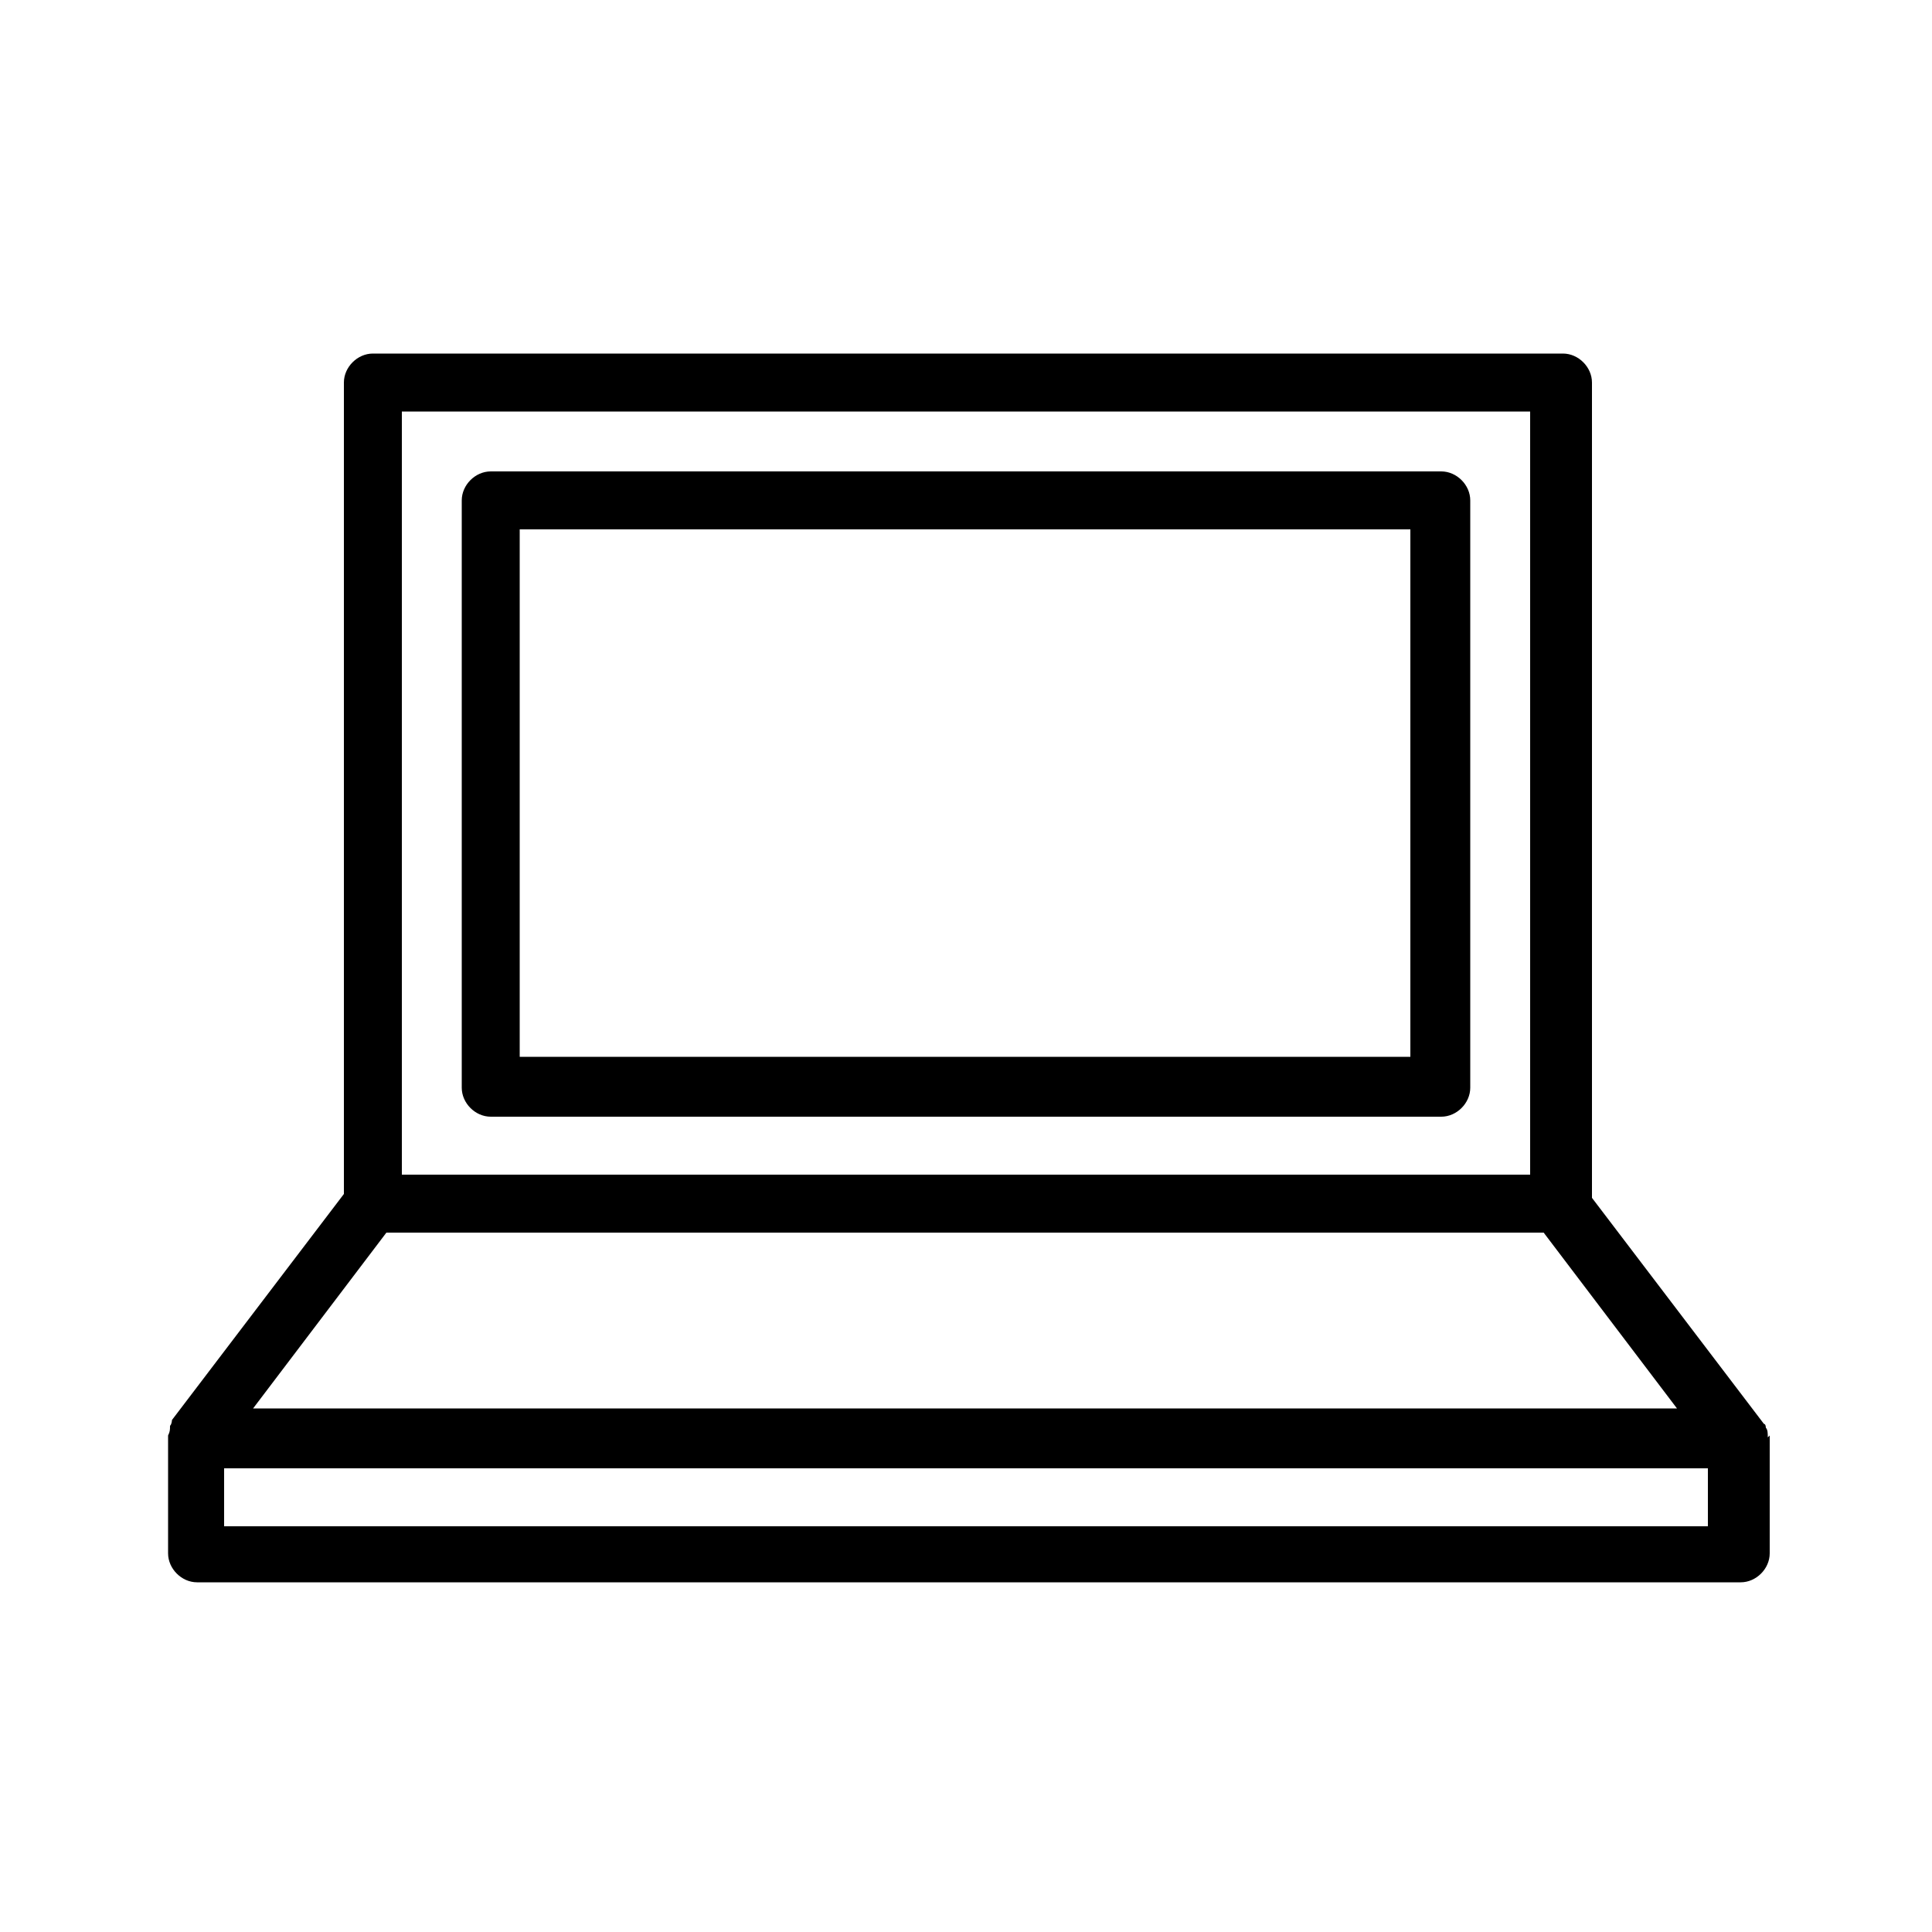 <?xml version="1.0" encoding="UTF-8"?>
<svg xmlns="http://www.w3.org/2000/svg" xmlns:xlink="http://www.w3.org/1999/xlink" version="1.1" viewBox="0 0 100 100">
  <!-- Generator: Adobe Illustrator 29.2.1, SVG Export Plug-In . SVG Version: 2.1.0 Build 116)  -->
  <defs>
    <style>
      .st0 {
        fill: none;
      }

      .st1 {
        clip-path: url(#clippath-1);
      }

      .st2 {
        clip-path: url(#clippath-2);
      }

      .st3 {
        display: none;
      }

      .st4 {
        clip-path: url(#clippath);
      }
    </style>
    <clipPath id="clippath">
      <rect class="st0" x=".2" width="98.6" height="99.2"/>
    </clipPath>
    <clipPath id="clippath-1">
      <rect class="st0" x="-.5" width="98.9" height="98.9"/>
    </clipPath>
    <clipPath id="clippath-2">
      <rect class="st0" x=".8" y="1" width="98.3" height="98.3"/>
    </clipPath>
  </defs>
  <g id="_レイヤー_1" data-name="レイヤー_1" class="st3">
    <g class="st4">
      <path d="M78.8,87.9h-15.4v-52.1h15.4v52.1ZM44.9,60.3h15.4v27.6h-15.4v-27.6ZM20.2,37.4c0-2.5,2.1-4.6,4.6-4.6h12.3c2.5,0,4.6,2.1,4.6,4.6v50.5h-21.6v-50.5ZM26.4,23.6h9.2v6.1h-9.2v-6.1ZM69.5,26.6h9.2v6.1h-9.2v-6.1ZM80.3,23.6h-12.3c-.9,0-1.5.7-1.5,1.5v7.7h-4.6c-.9,0-1.5.7-1.5,1.5v23h-15.4v-19.9c0-3.7-2.7-6.8-6.2-7.5v-7.8c0-.8-.7-1.5-1.5-1.5h-4.6v-10.7c0-.8-.7-1.5-1.5-1.5s-1.5.7-1.5,1.5v10.7h-4.6c-.9,0-1.5.7-1.5,1.5v7.8c-3.5.7-6.2,3.8-6.2,7.5v52.1c0,.8.7,1.5,1.5,1.5h61.6c.9,0,1.5-.7,1.5-1.5V25.1c0-.8-.7-1.5-1.5-1.5Z"/>
      <path d="M55.6,63.4h-6.2c-.9,0-1.5.7-1.5,1.5s.7,1.5,1.5,1.5h6.2c.9,0,1.5-.7,1.5-1.5s-.7-1.5-1.5-1.5Z"/>
      <path d="M55.6,69.5h-6.2c-.9,0-1.5.7-1.5,1.5s.7,1.5,1.5,1.5h6.2c.9,0,1.5-.7,1.5-1.5s-.7-1.5-1.5-1.5Z"/>
      <path d="M55.6,75.7h-6.2c-.9,0-1.5.7-1.5,1.5s.7,1.5,1.5,1.5h6.2c.9,0,1.5-.7,1.5-1.5s-.7-1.5-1.5-1.5Z"/>
      <path d="M55.6,81.8h-6.2c-.9,0-1.5.7-1.5,1.5s.7,1.5,1.5,1.5h6.2c.9,0,1.5-.7,1.5-1.5s-.7-1.5-1.5-1.5Z"/>
      <path d="M24.8,38.9c-.9,0-1.5.7-1.5,1.5v6.1c0,.8.7,1.5,1.5,1.5s1.5-.7,1.5-1.5v-6.1c0-.8-.7-1.5-1.5-1.5Z"/>
      <path d="M31,38.9c-.9,0-1.5.7-1.5,1.5v6.1c0,.8.7,1.5,1.5,1.5s1.5-.7,1.5-1.5v-6.1c0-.8-.7-1.5-1.5-1.5Z"/>
      <path d="M37.2,38.9c-.9,0-1.5.7-1.5,1.5v6.1c0,.8.7,1.5,1.5,1.5s1.5-.7,1.5-1.5v-6.1c0-.8-.7-1.5-1.5-1.5Z"/>
      <path d="M31,51.2c-.9,0-1.5.7-1.5,1.5v6.1c0,.8.7,1.5,1.5,1.5s1.5-.7,1.5-1.5v-6.1c0-.8-.7-1.5-1.5-1.5Z"/>
      <path d="M24.8,51.2c-.9,0-1.5.7-1.5,1.5v6.1c0,.8.7,1.5,1.5,1.5s1.5-.7,1.5-1.5v-6.1c0-.8-.7-1.5-1.5-1.5Z"/>
      <path d="M37.2,51.2c-.9,0-1.5.7-1.5,1.5v6.1c0,.8.7,1.5,1.5,1.5s1.5-.7,1.5-1.5v-6.1c0-.8-.7-1.5-1.5-1.5Z"/>
      <path d="M24.8,63.4c-.9,0-1.5.7-1.5,1.5v6.1c0,.8.7,1.5,1.5,1.5s1.5-.7,1.5-1.5v-6.1c0-.8-.7-1.5-1.5-1.5Z"/>
      <path d="M31,63.4c-.9,0-1.5.7-1.5,1.5v6.1c0,.8.7,1.5,1.5,1.5s1.5-.7,1.5-1.5v-6.1c0-.8-.7-1.5-1.5-1.5Z"/>
      <path d="M37.2,63.4c-.9,0-1.5.7-1.5,1.5v6.1c0,.8.7,1.5,1.5,1.5s1.5-.7,1.5-1.5v-6.1c0-.8-.7-1.5-1.5-1.5Z"/>
      <path d="M24.8,75.7c-.9,0-1.5.7-1.5,1.5v6.1c0,.8.7,1.5,1.5,1.5s1.5-.7,1.5-1.5v-6.1c0-.8-.7-1.5-1.5-1.5Z"/>
      <path d="M31,75.7c-.9,0-1.5.7-1.5,1.5v6.1c0,.8.7,1.5,1.5,1.5s1.5-.7,1.5-1.5v-6.1c0-.8-.7-1.5-1.5-1.5Z"/>
      <path d="M37.2,75.7c-.9,0-1.5.7-1.5,1.5v6.1c0,.8.7,1.5,1.5,1.5s1.5-.7,1.5-1.5v-6.1c0-.8-.7-1.5-1.5-1.5Z"/>
      <path d="M66.4,40.4v6.1c0,.8.7,1.5,1.5,1.5s1.5-.7,1.5-1.5v-6.1c0-.8-.7-1.5-1.5-1.5s-1.5.7-1.5,1.5Z"/>
      <path d="M74.1,48.1c.9,0,1.5-.7,1.5-1.5v-6.1c0-.8-.7-1.5-1.5-1.5s-1.5.7-1.5,1.5v6.1c0,.8.7,1.5,1.5,1.5Z"/>
      <path d="M68,51.2c-.9,0-1.5.7-1.5,1.5v6.1c0,.8.7,1.5,1.5,1.5s1.5-.7,1.5-1.5v-6.1c0-.8-.7-1.5-1.5-1.5Z"/>
      <path d="M74.1,60.3c.9,0,1.5-.7,1.5-1.5v-6.1c0-.8-.7-1.5-1.5-1.5s-1.5.7-1.5,1.5v6.1c0,.8.7,1.5,1.5,1.5Z"/>
      <path d="M68,63.4c-.9,0-1.5.7-1.5,1.5v6.1c0,.8.7,1.5,1.5,1.5s1.5-.7,1.5-1.5v-6.1c0-.8-.7-1.5-1.5-1.5Z"/>
      <path d="M74.1,72.6c.9,0,1.5-.7,1.5-1.5v-6.1c0-.8-.7-1.5-1.5-1.5s-1.5.7-1.5,1.5v6.1c0,.8.7,1.5,1.5,1.5Z"/>
      <path d="M68,75.7c-.9,0-1.5.7-1.5,1.5v6.1c0,.8.7,1.5,1.5,1.5s1.5-.7,1.5-1.5v-6.1c0-.8-.7-1.5-1.5-1.5Z"/>
      <path d="M74.1,84.8c.9,0,1.5-.7,1.5-1.5v-6.1c0-.8-.7-1.5-1.5-1.5s-1.5.7-1.5,1.5v6.1c0,.8.7,1.5,1.5,1.5Z"/>
    </g>
  </g>
  <g id="_レイヤー_2" data-name="レイヤー_2" class="st3">
    <g class="st1">
      <path d="M84.6,87.6H16.5v-55h6.2v25.9c0,.6.3,1.1.8,1.4.5.3,1.1.2,1.6-.1l19.2-13.5v12.3c0,.6.3,1.1.8,1.4.5.3,1.1.2,1.6-.1l19.2-13.5v12.3c0,.6.3,1.1.9,1.4.5.3,1.2.2,1.6-.2l16-13.2v41ZM22.7,26.6v3.1h-6.2v-3.1h6.2ZM86.8,42c-.5-.2-1.2-.2-1.6.2l-16,13.2v-12c0-.6-.3-1.1-.8-1.4-.5-.3-1.1-.2-1.6.1l-19.2,13.5v-12.3c0-.6-.3-1.1-.8-1.4-.5-.3-1.1-.2-1.6.1l-19.2,13.5v-30.6c0-.8-.7-1.5-1.5-1.5h-9.3c-.9,0-1.5.7-1.5,1.5v64.1c0,.8.7,1.5,1.5,1.5h71.1c.9,0,1.5-.7,1.5-1.5v-45.8c0-.6-.3-1.1-.9-1.4Z"/>
      <path d="M35.1,78.5h-6.2v-9.2h6.2v9.2ZM36.6,66.3h-9.3c-.9,0-1.5.7-1.5,1.5v12.2c0,.8.7,1.5,1.5,1.5h9.3c.9,0,1.5-.7,1.5-1.5v-12.2c0-.8-.7-1.5-1.5-1.5Z"/>
      <path d="M56.7,78.5h-6.2v-9.2h6.2v9.2ZM58.3,66.3h-9.3c-.9,0-1.5.7-1.5,1.5v12.2c0,.8.7,1.5,1.5,1.5h9.3c.9,0,1.5-.7,1.5-1.5v-12.2c0-.8-.7-1.5-1.5-1.5Z"/>
      <path d="M72.2,69.3h6.2v9.2h-6.2v-9.2ZM70.6,81.5h9.3c.9,0,1.5-.7,1.5-1.5v-12.2c0-.8-.7-1.5-1.5-1.5h-9.3c-.9,0-1.5.7-1.5,1.5v12.2c0,.8.7,1.5,1.5,1.5Z"/>
      <path d="M22.2,17c2.9-2.7,6.9-5.7,8.2-5.7s2.5,1.5,3.7,2.7c1.8,1.7,3.5,3.3,5.4,3.4,0,0,.2,0,.3,0,2,0,3.9-1.8,5.8-3.5,1.1-1.1,2.7-2.5,3.5-2.6.8,0,2.6,1.6,3.7,2.7,1.8,1.7,3.5,3.3,5.3,3.4,3.3.3,8.9-4.9,10.5-6.5.6-.6.6-1.6,0-2.2-.6-.6-1.6-.6-2.2,0-3.2,3.1-6.9,5.8-8,5.7-.8,0-2.3-1.5-3.5-2.6-1.9-1.8-3.9-3.7-6.1-3.5-1.9.2-3.5,1.8-5.3,3.4-1.2,1.1-2.9,2.7-3.7,2.7-.8,0-2.4-1.5-3.6-2.6-1.9-1.8-3.8-3.5-5.8-3.5-3.2,0-8.7,5-10.3,6.5-.6.6-.6,1.5,0,2.2.6.6,1.6.6,2.2,0Z"/>
    </g>
  </g>
  <g id="_レイヤー_3" data-name="レイヤー_3">
    <g class="st2">
      <path d="M73.1,54.7H26.9v-27.3h46.1v27.3ZM74.6,24.4H25.4c-.8,0-1.5.7-1.5,1.5v30.4c0,.8.7,1.5,1.5,1.5h49.2c.8,0,1.5-.7,1.5-1.5v-30.4c0-.8-.7-1.5-1.5-1.5Z"/>
      <path d="M20,63.8h59.9l6.9,9.1H13.1l6.9-9.1ZM20.8,21.3h58.4v39.5H20.8V21.3ZM11.6,76h76.8v3H11.6v-3ZM91.5,74.4c0-.2,0-.4-.1-.5,0,0,0,0,0,0,0,0,0-.2-.1-.2l-8.9-11.7V19.8c0-.8-.7-1.5-1.5-1.5H19.3c-.8,0-1.5.7-1.5,1.5v42l-8.9,11.7c0,0,0,.2-.1.3,0,0,0,0,0,0,0,.2,0,.3-.1.5,0,0,0,0,0,0v6.1c0,.8.7,1.5,1.5,1.5h79.9c.8,0,1.5-.7,1.5-1.5v-6.1s0,0,0,0Z"/>
    </g>
  </g>
</svg>
